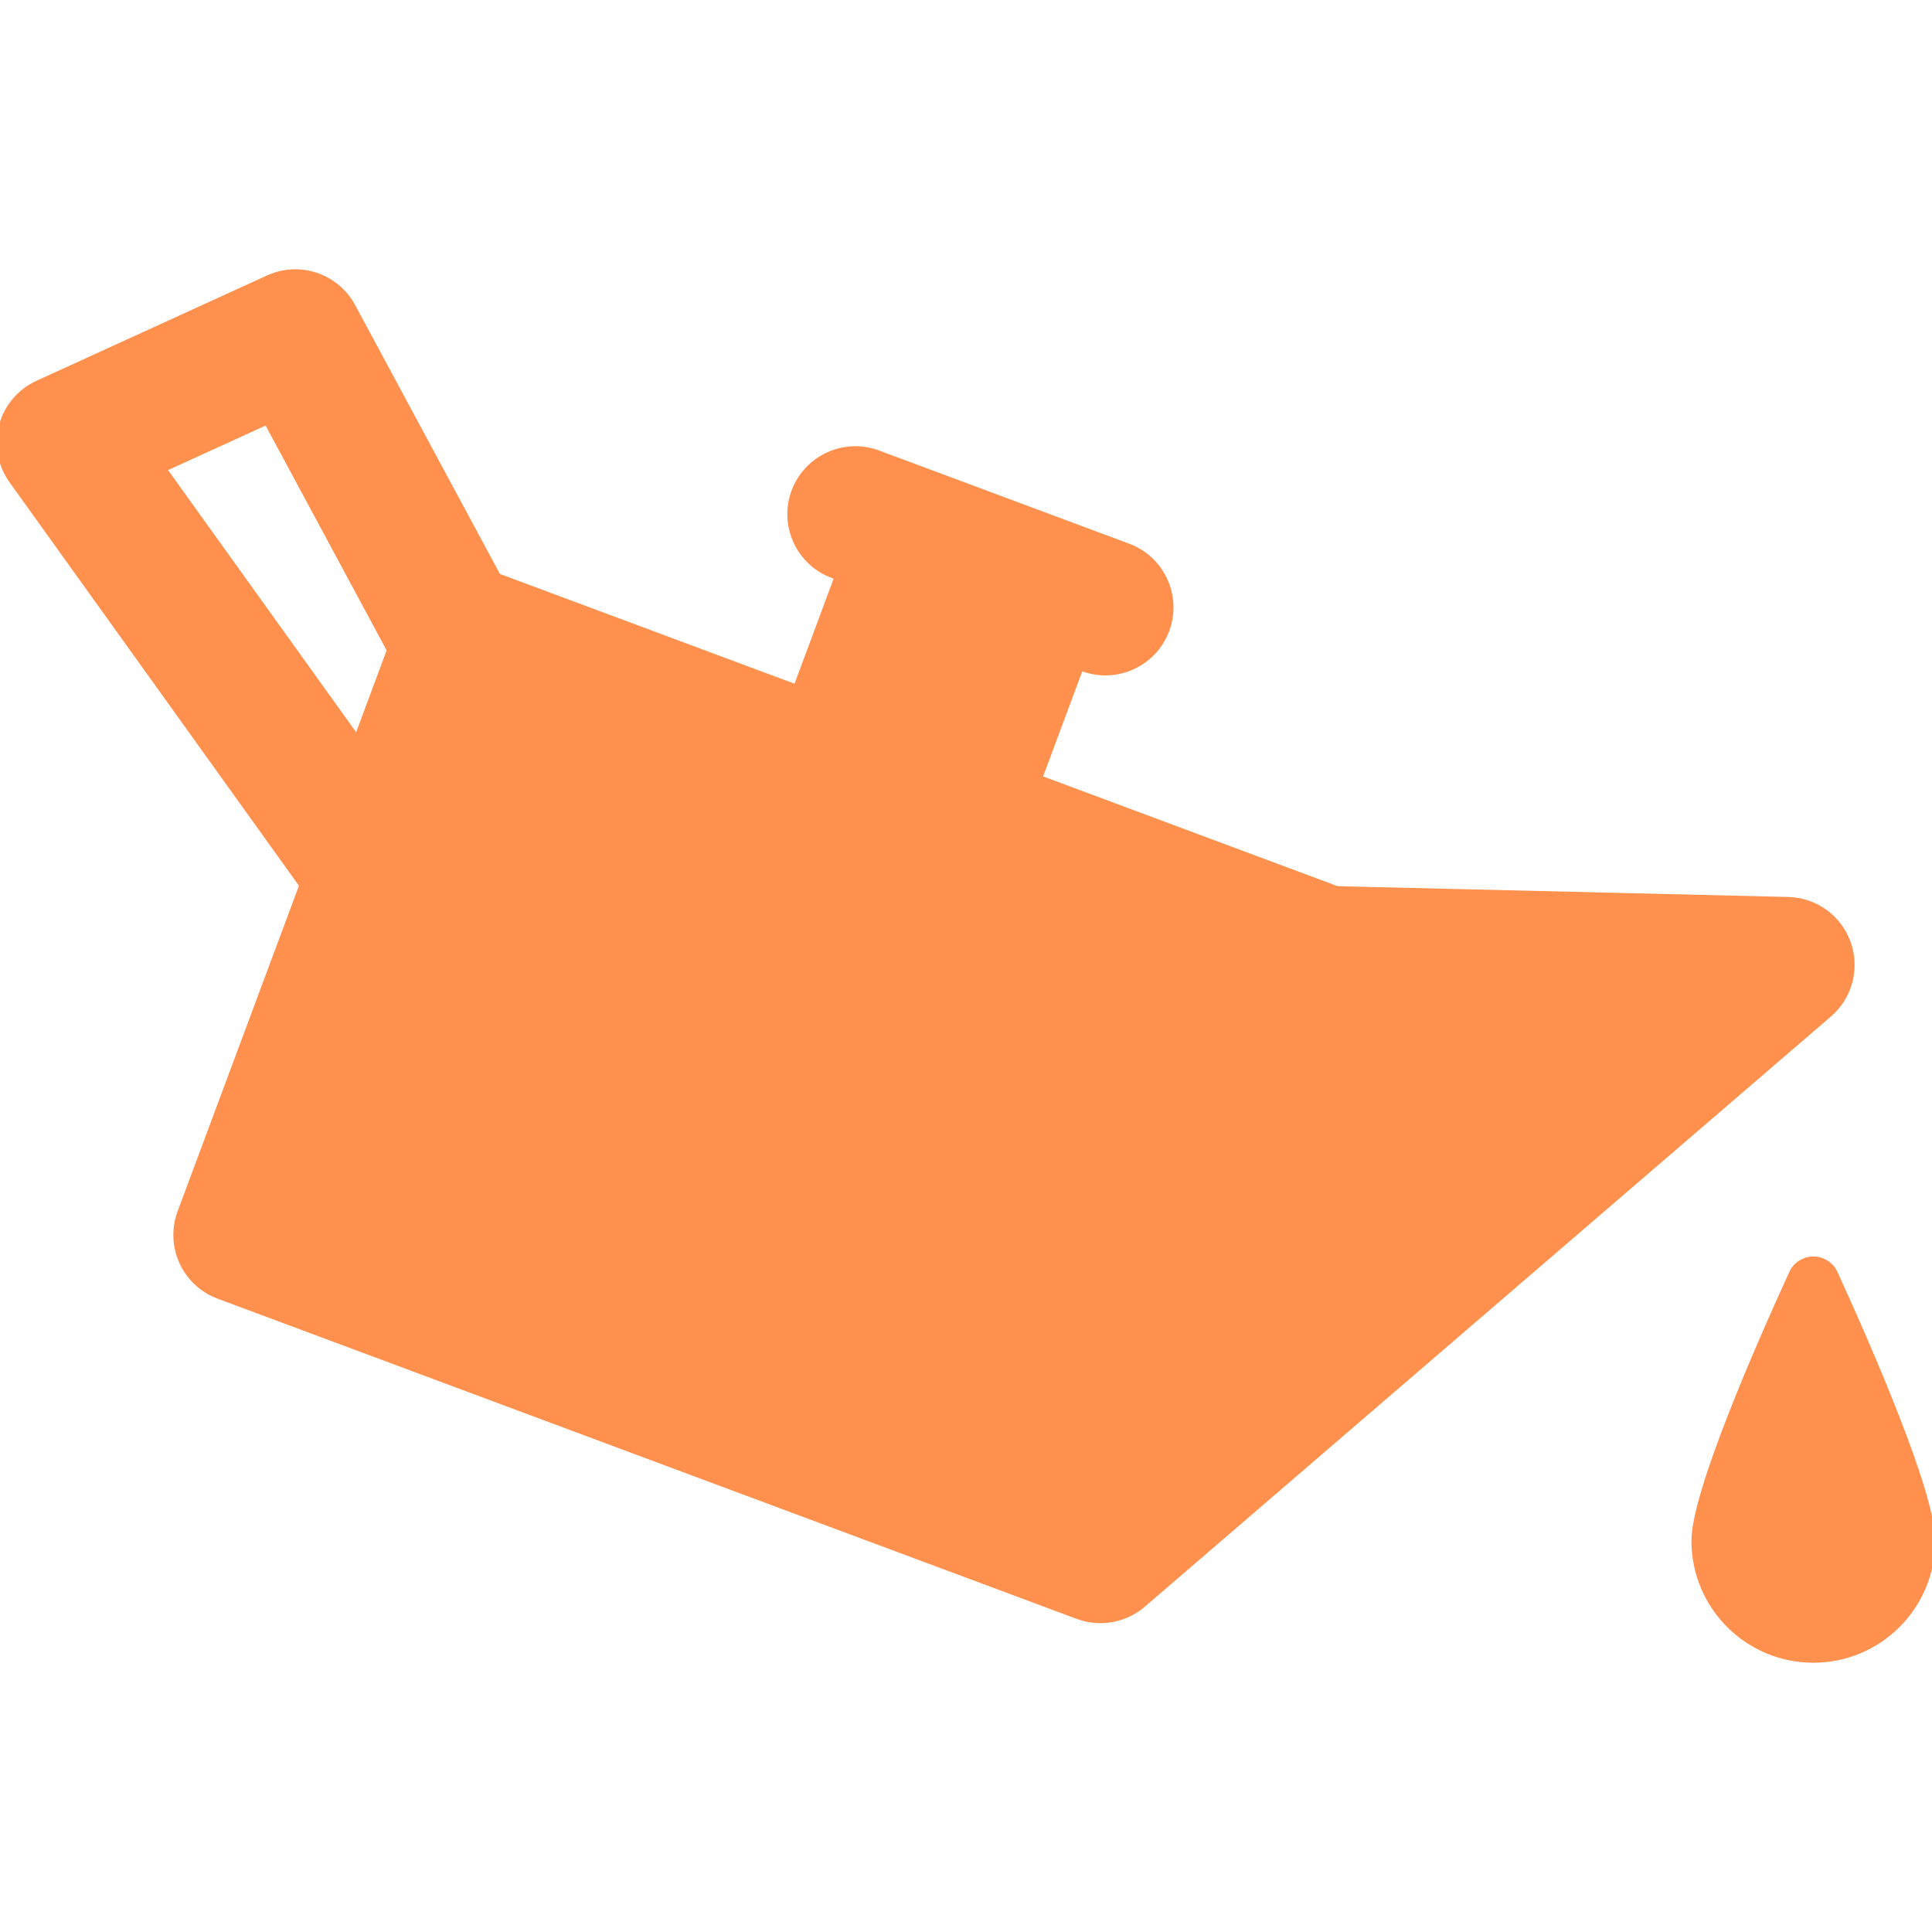 <svg stroke="#ff904d" xml:space="preserve" viewBox="0 0 297.197 297.197" xmlns:xlink="http://www.w3.org/1999/xlink" xmlns="http://www.w3.org/2000/svg" id="Capa_1" version="1.1" width="800px" height="800px" fill="#ff904d">

<g stroke-width="0" id="SVGRepo_bgCarrier"></g>

<g stroke-linejoin="round" stroke-linecap="round" id="SVGRepo_tracerCarrier"></g>

<g id="SVGRepo_iconCarrier"> <g id="XMLID_125_"> <path d="M284.21,145.081c-1.382-3.878-5.017-6.504-9.13-6.6l-69.414-1.662l-45.85-17.092l6.378-17.102l0.38,0.142 c1.148,0.427,2.323,0.631,3.48,0.631c4.036,0,7.836-2.479,9.334-6.484c1.915-5.151-0.7-10.884-5.853-12.804l-38.479-14.34 c-5.143-1.92-10.88,0.7-12.815,5.852c-1.914,5.153,0.701,10.885,5.852,12.804l0.789,0.293l-6.368,17.1L76.549,88.691l-22.36-41.527 c-2.479-4.613-8.137-6.523-12.901-4.337L5.821,59.029c-2.712,1.24-4.725,3.622-5.492,6.499c-0.757,2.873-0.194,5.94,1.537,8.361 l44.682,62.288l-18.754,50.319c-0.924,2.475-0.826,5.212,0.273,7.612c1.089,2.402,3.101,4.27,5.57,5.192l132.159,49.261 c1.137,0.424,2.314,0.627,3.48,0.627c2.344,0,4.657-0.831,6.494-2.406l105.562-90.803 C284.451,153.291,285.599,148.961,284.21,145.081z M25.092,72.114l15.983-7.302l18.947,35.193l-5.095,13.688L25.092,72.114z" id="XMLID_127_"></path> <path d="M282.197,195.873c-0.575-1.268-1.848-2.084-3.248-2.091c-1.399,0-2.674,0.818-3.247,2.091 c-5.248,11.468-15.01,33.78-15.01,41.149c0,10.081,8.176,18.252,18.257,18.252c10.073,0,18.248-8.171,18.248-18.252 C297.197,229.654,287.447,207.345,282.197,195.873z" id="XMLID_126_"></path> </g> </g>

</svg>